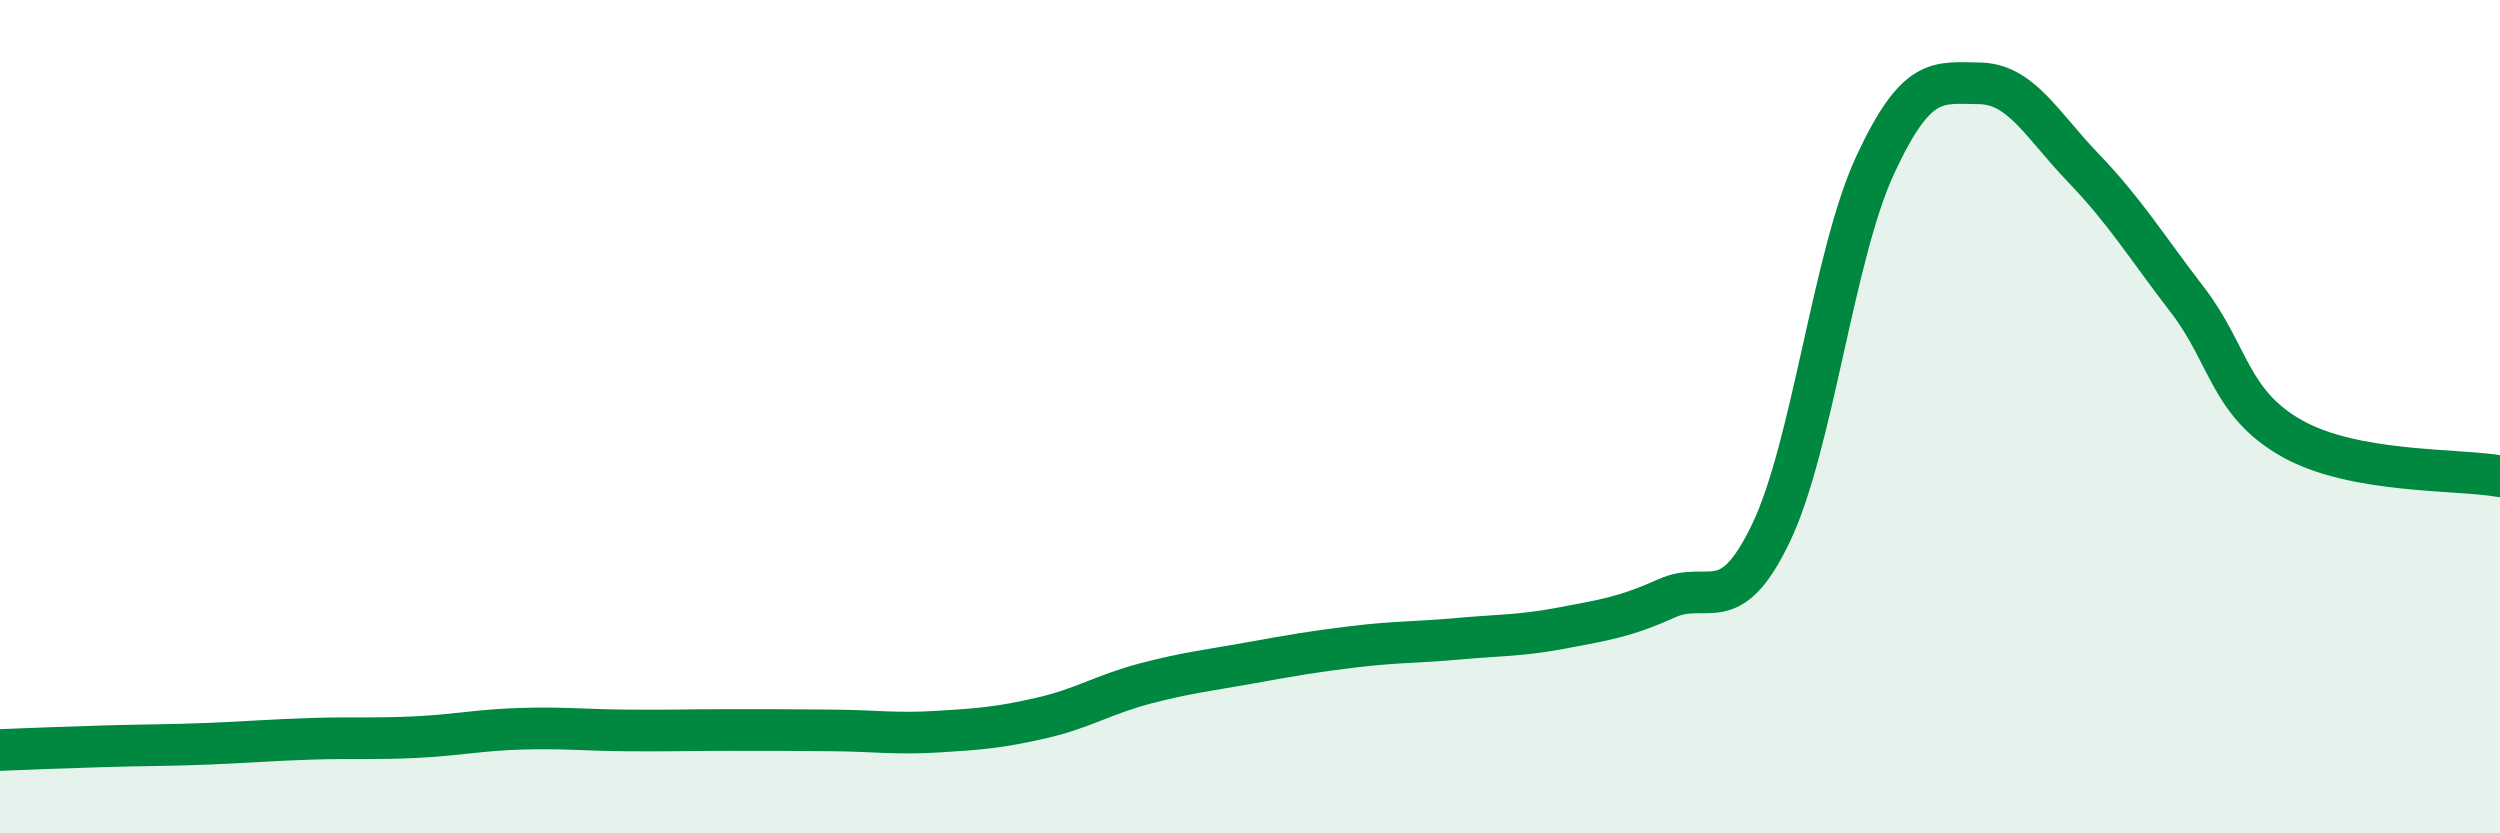 
    <svg width="60" height="20" viewBox="0 0 60 20" xmlns="http://www.w3.org/2000/svg">
      <path
        d="M 0,18 C 0.5,17.98 1.5,17.94 2.5,17.91 C 3.5,17.88 4,17.89 5,17.85 C 6,17.81 6.5,17.76 7.5,17.73 C 8.5,17.7 9,17.74 10,17.69 C 11,17.64 11.5,17.52 12.5,17.49 C 13.5,17.46 14,17.52 15,17.53 C 16,17.54 16.5,17.52 17.5,17.52 C 18.5,17.52 19,17.52 20,17.53 C 21,17.54 21.5,17.62 22.5,17.56 C 23.5,17.5 24,17.46 25,17.23 C 26,17 26.5,16.66 27.5,16.4 C 28.5,16.14 29,16.09 30,15.91 C 31,15.73 31.5,15.64 32.5,15.52 C 33.5,15.4 34,15.42 35,15.33 C 36,15.24 36.5,15.26 37.5,15.07 C 38.5,14.88 39,14.81 40,14.36 C 41,13.91 41.5,14.88 42.5,12.8 C 43.5,10.72 44,6.13 45,3.97 C 46,1.81 46.5,1.99 47.5,2 C 48.5,2.01 49,2.99 50,4.03 C 51,5.07 51.5,5.9 52.5,7.2 C 53.5,8.5 53.5,9.67 55,10.52 C 56.5,11.37 59,11.25 60,11.43L60 20L0 20Z"
        fill="#008740"
        opacity="0.1"
        stroke-linecap="round"
        stroke-linejoin="round"
      />
      <path
        d="M 0,18 C 0.5,17.98 1.5,17.94 2.5,17.91 C 3.5,17.88 4,17.89 5,17.85 C 6,17.81 6.5,17.76 7.5,17.73 C 8.5,17.7 9,17.74 10,17.69 C 11,17.64 11.5,17.52 12.5,17.49 C 13.5,17.46 14,17.52 15,17.53 C 16,17.54 16.5,17.52 17.5,17.52 C 18.5,17.52 19,17.52 20,17.53 C 21,17.54 21.5,17.62 22.5,17.56 C 23.5,17.5 24,17.46 25,17.23 C 26,17 26.5,16.66 27.5,16.4 C 28.5,16.14 29,16.09 30,15.91 C 31,15.73 31.5,15.64 32.5,15.52 C 33.5,15.4 34,15.42 35,15.33 C 36,15.24 36.5,15.26 37.5,15.07 C 38.5,14.88 39,14.81 40,14.36 C 41,13.91 41.5,14.88 42.5,12.8 C 43.5,10.72 44,6.13 45,3.97 C 46,1.81 46.5,1.99 47.5,2 C 48.5,2.01 49,2.99 50,4.03 C 51,5.07 51.5,5.9 52.5,7.2 C 53.5,8.5 53.5,9.67 55,10.52 C 56.5,11.37 59,11.25 60,11.43"
        stroke="#008740"
        stroke-width="1"
        fill="none"
        stroke-linecap="round"
        stroke-linejoin="round"
      />
    </svg>
  
